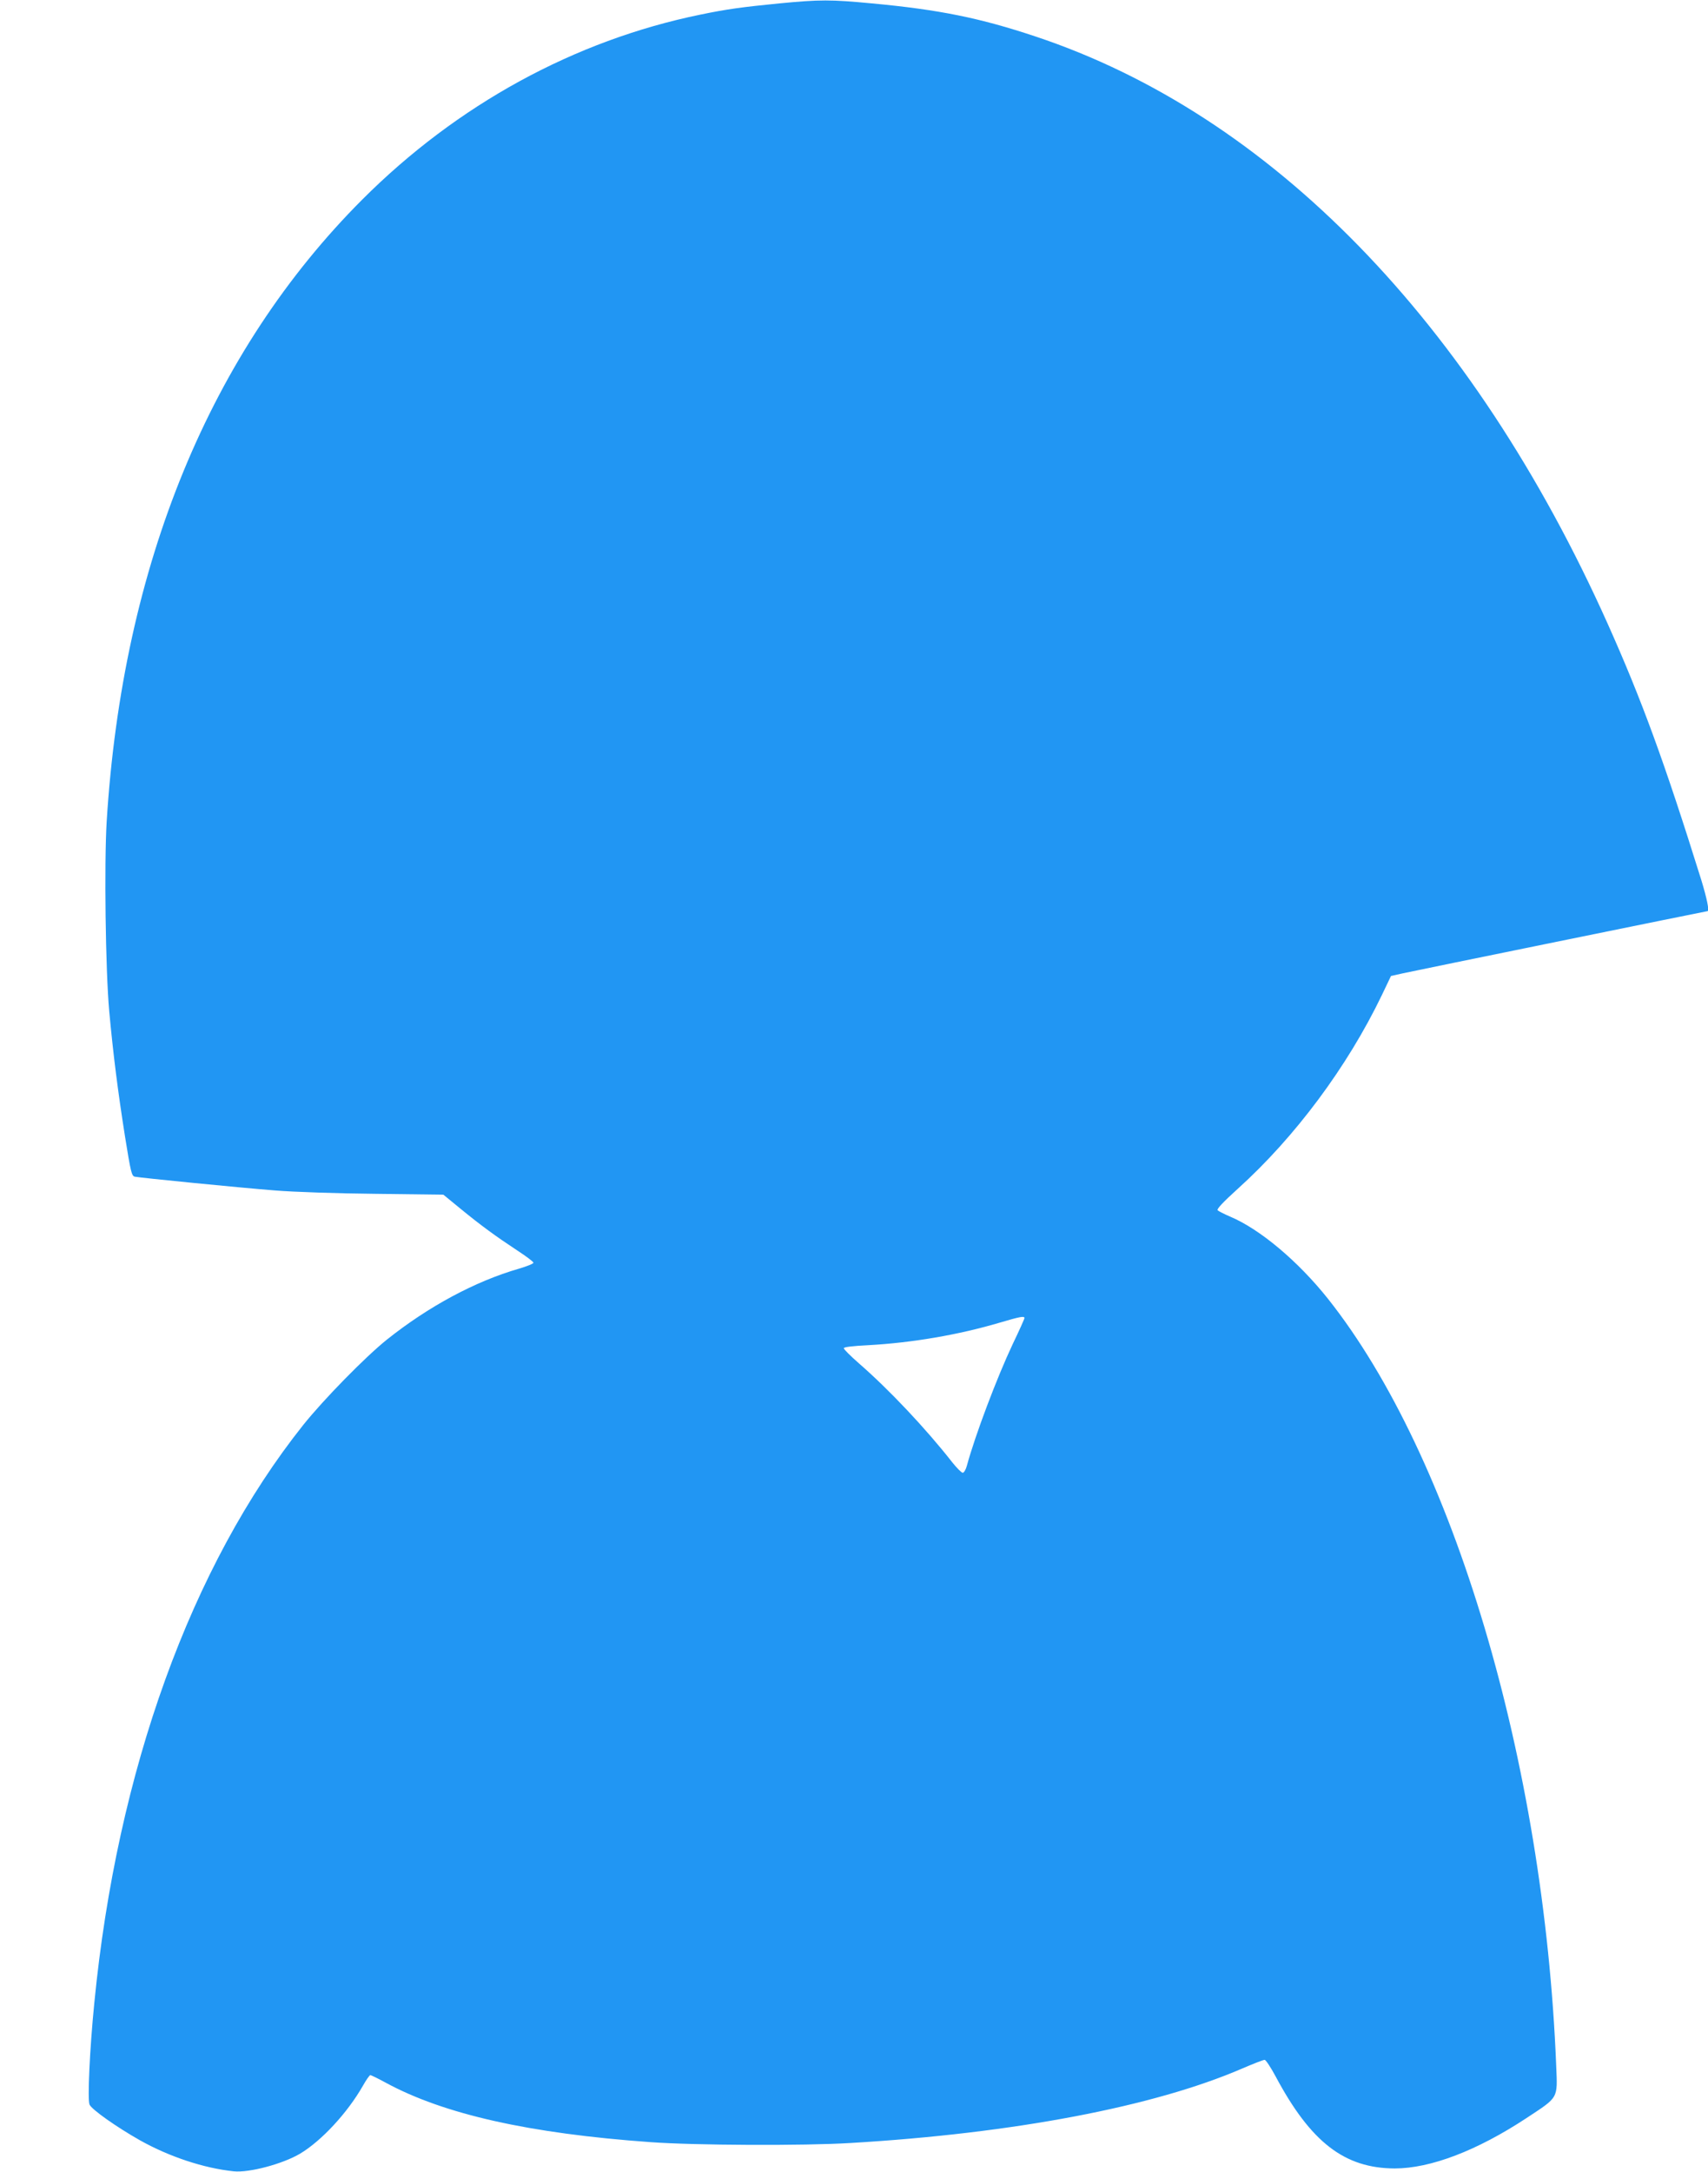 <?xml version="1.0" standalone="no"?>
<!DOCTYPE svg PUBLIC "-//W3C//DTD SVG 20010904//EN"
 "http://www.w3.org/TR/2001/REC-SVG-20010904/DTD/svg10.dtd">
<svg version="1.0" xmlns="http://www.w3.org/2000/svg"
 width="1007pt" height="1280pt" viewBox="0 0 1007 1280"
 preserveAspectRatio="xMidYMid meet">
<g transform="translate(0,1280) scale(0.1,-0.1)"
fill="#2196f3" stroke="none">
<path d="M4595 12780 c-221 -22 -305 -33 -465 -66 -742 -152 -1434 -530 -1994
-1090 -896 -897 -1413 -2153 -1507 -3665 -15 -247 -7 -876 15 -1119 23 -251
51 -472 93 -738 34 -211 39 -233 58 -237 35 -7 620 -65 825 -81 108 -9 374
-18 594 -20 l400 -5 100 -82 c122 -100 210 -164 336 -247 52 -34 95 -66 95
-72 0 -6 -38 -21 -85 -35 -257 -74 -533 -222 -780 -419 -127 -102 -372 -352
-492 -502 -661 -830 -1098 -2037 -1232 -3407 -27 -270 -41 -571 -28 -599 13
-29 159 -132 297 -210 173 -97 378 -165 554 -183 90 -9 287 43 390 104 126 75
280 241 371 401 19 34 39 62 43 62 5 0 46 -20 90 -44 344 -187 848 -300 1562
-351 259 -19 905 -22 1180 -5 963 57 1788 214 2309 439 65 28 124 51 132 51 7
0 36 -44 65 -98 207 -388 406 -541 702 -542 210 0 484 104 777 297 191 126
183 112 175 308 -72 1794 -607 3590 -1346 4521 -177 222 -401 410 -577 484
-35 15 -68 32 -73 37 -7 7 34 50 119 127 337 304 646 719 849 1141 l54 113 72
16 c76 17 1788 366 1794 366 12 0 -3 74 -37 185 -217 695 -351 1061 -552 1510
-797 1777 -1987 2999 -3373 3460 -327 109 -567 158 -965 195 -242 23 -306 23
-545 0z m1445 -7748 c0 -5 -31 -74 -69 -153 -93 -197 -222 -538 -271 -719 -6
-22 -17 -40 -24 -40 -7 0 -35 28 -62 62 -155 198 -373 429 -549 582 -49 43
-90 83 -90 90 0 7 48 13 145 18 257 14 532 61 775 133 118 35 145 40 145 27z"/>
</g>
</svg>
